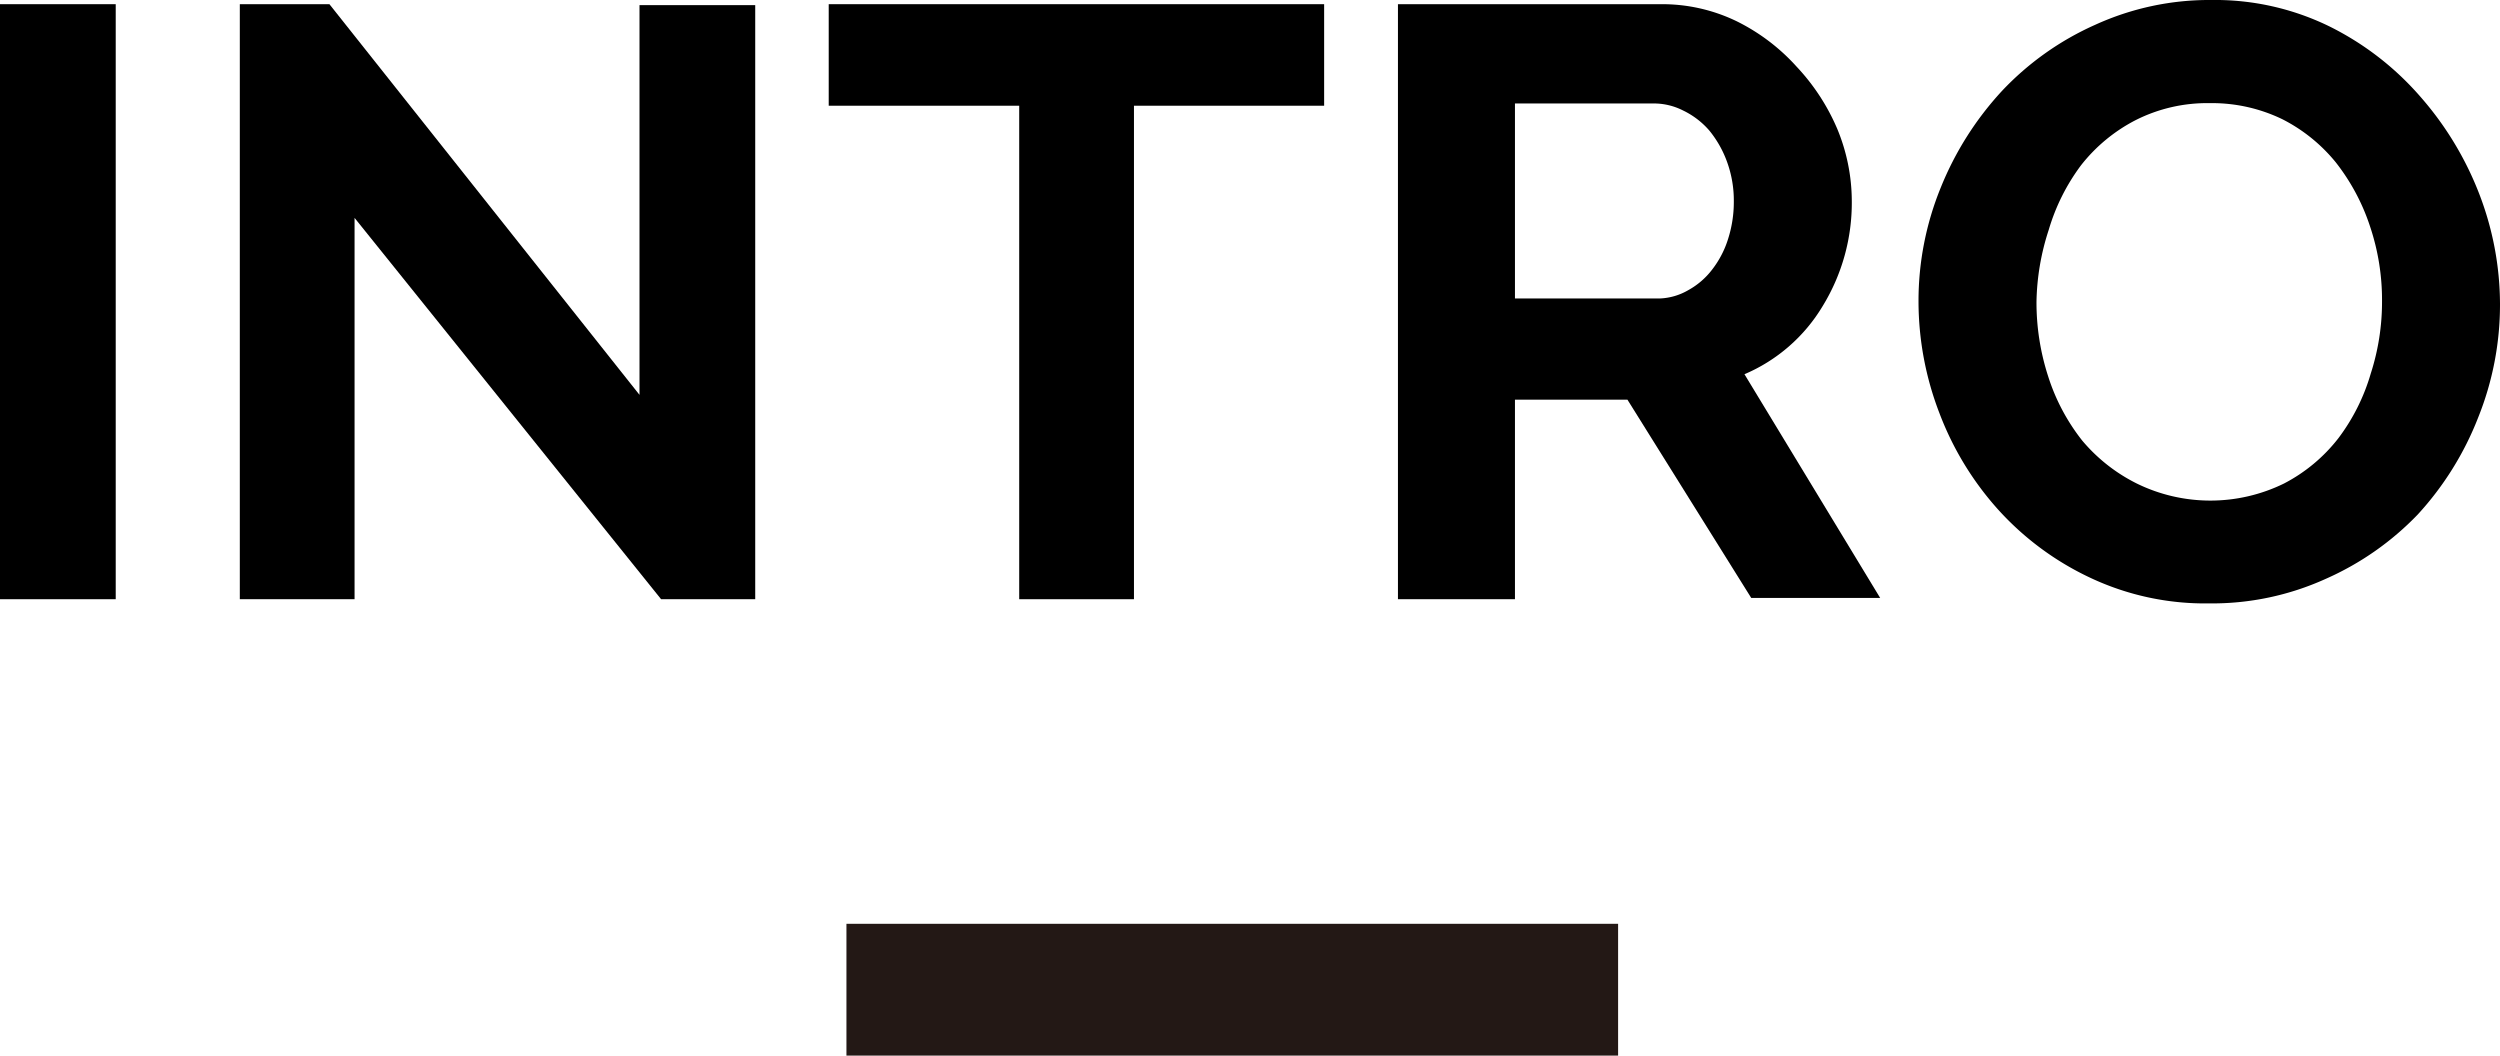 <svg xmlns="http://www.w3.org/2000/svg" width="77.56" height="32.75" viewBox="0 0 77.56 32.75"><defs><style>.cls-1{fill:#231815;}</style></defs><title>アセット 19</title><g id="レイヤー_2" data-name="レイヤー 2"><g id="maintext"><path d="M0,18.59V.13H3.59V18.59Z"/><path d="M11,6.76V18.59H7.44V.13h2.78l9.62,12.12V.16h3.59V18.59H20.51Z"/><path d="M41.08,3.28h-5.9V18.59H31.62V3.28H25.71V.13H41.08Z"/><path d="M43.37,18.59V.13h8.16a5.3,5.3,0,0,1,2.35.53,6.19,6.19,0,0,1,1.86,1.41A6.57,6.57,0,0,1,57,4a5.88,5.88,0,0,1,.45,2.23,6.13,6.13,0,0,1-.9,3.26,5.2,5.2,0,0,1-2.43,2.12l4.21,6.94h-4L50.49,12.4H47v6.19ZM47,9.26h4.49A1.9,1.9,0,0,0,52.38,9a2.36,2.36,0,0,0,.74-.64,3,3,0,0,0,.49-.94,3.77,3.77,0,0,0,.18-1.17,3.51,3.51,0,0,0-.2-1.2,3.31,3.31,0,0,0-.56-1,2.51,2.51,0,0,0-.81-.62,2,2,0,0,0-.92-.22H47Z"/><path d="M68.54,18.72a8.35,8.35,0,0,1-3.68-.79A9,9,0,0,1,62,15.82a9.49,9.49,0,0,1-1.83-3,9.65,9.65,0,0,1-.65-3.46,9.3,9.3,0,0,1,.69-3.54,9.82,9.82,0,0,1,1.9-3A9,9,0,0,1,65,.77,8.53,8.53,0,0,1,68.61,0a8.07,8.07,0,0,1,3.66.82A9.08,9.08,0,0,1,75.09,3a10.06,10.06,0,0,1,1.82,3,9.57,9.57,0,0,1,.65,3.43,9.4,9.4,0,0,1-.68,3.53,9.6,9.6,0,0,1-1.87,3,9,9,0,0,1-2.86,2A8.53,8.53,0,0,1,68.54,18.72ZM63.18,9.36a7.44,7.44,0,0,0,.36,2.31,6.27,6.27,0,0,0,1.06,2A5.29,5.29,0,0,0,66.29,15a5.19,5.19,0,0,0,4.57,0,5.12,5.12,0,0,0,1.69-1.41,6.2,6.2,0,0,0,1-2,7.24,7.24,0,0,0,.35-2.25,7.16,7.16,0,0,0-.37-2.31,6.5,6.5,0,0,0-1.07-2A5.13,5.13,0,0,0,70.81,3.7a5,5,0,0,0-2.25-.5,4.92,4.92,0,0,0-2.31.53,5.14,5.14,0,0,0-1.69,1.4,6.33,6.33,0,0,0-1,2A7.55,7.55,0,0,0,63.18,9.36Z"/><rect class="cls-1" x="26.26" y="28.66" width="23.94" height="4.1"/></g></g></svg>